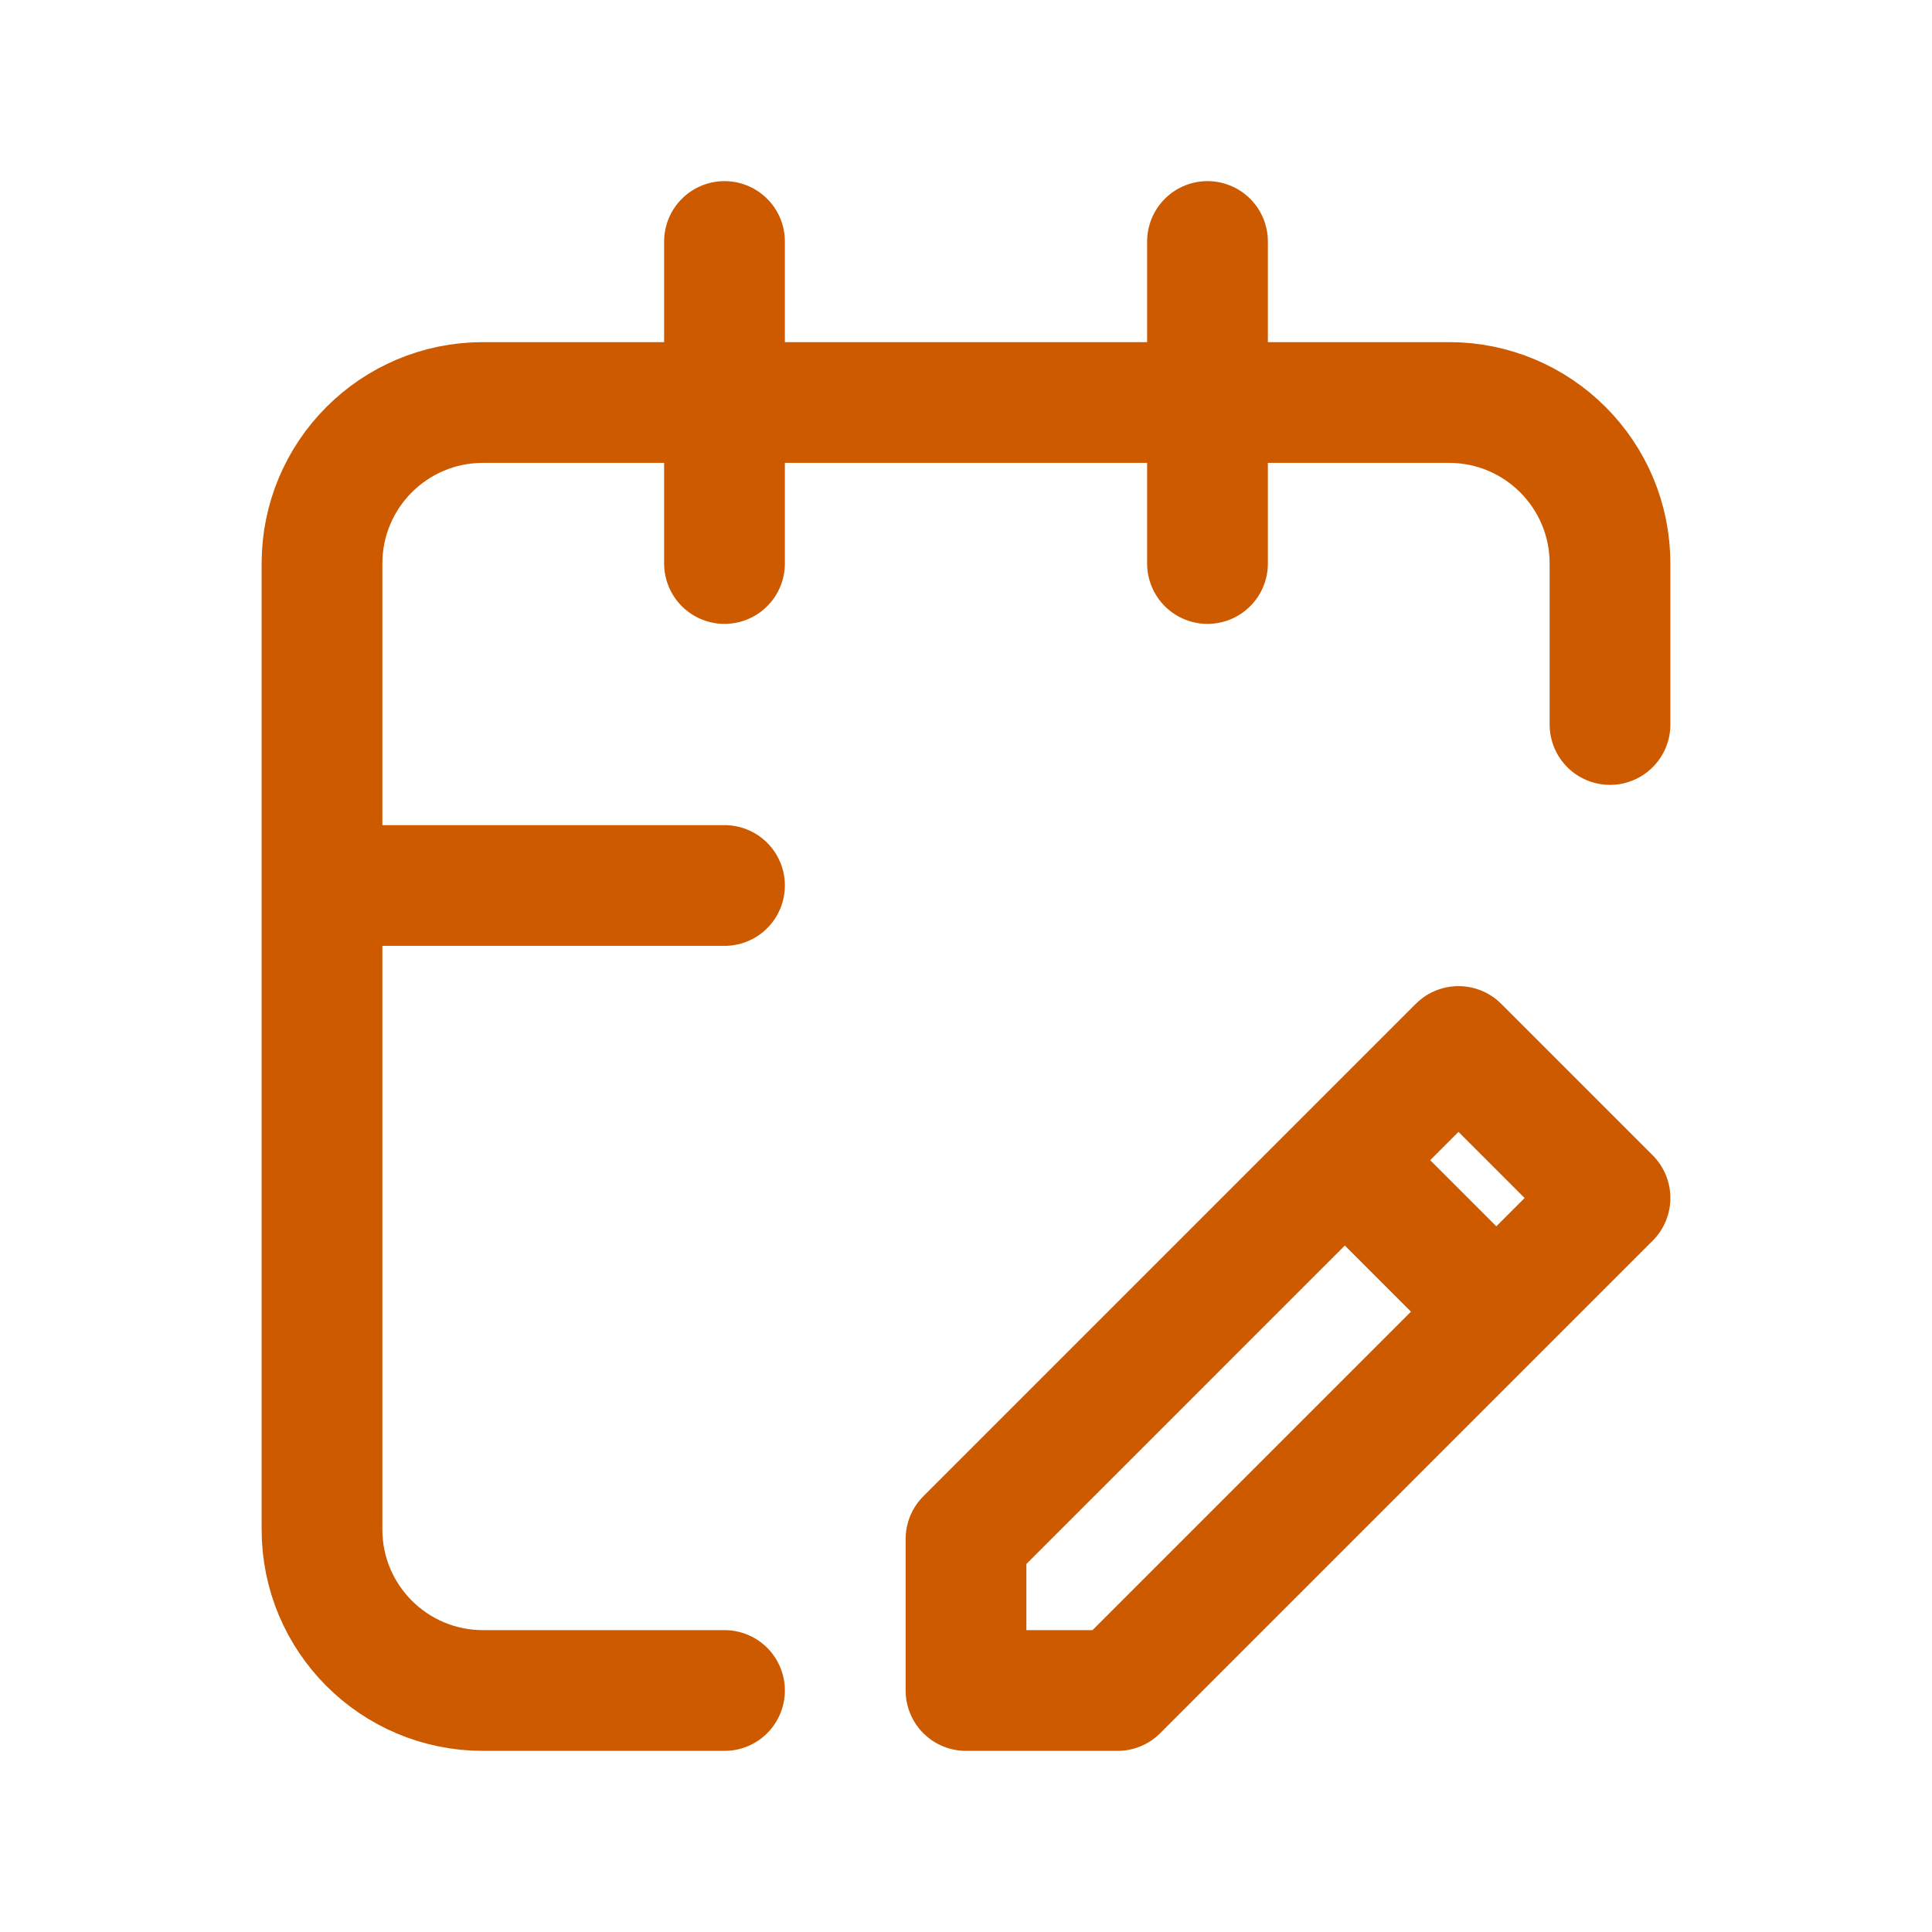 <svg xmlns="http://www.w3.org/2000/svg" width="80px" height="80px" viewBox="0 0 24 24" fill="none"><path d="M18.588 16.294L16.706 14.412M9 11H4M20 9V7C20 5.895 19.105 5 18 5H6C4.895 5 4 5.895 4 7V19C4 20.105 4.895 21 6 21H9M15 3V7M9 3V7M12 21V19.118L18.118 13L20 14.882L13.882 21H12Z" stroke="#CE5A00" stroke-width="1.5" stroke-linecap="round" stroke-linejoin="round"></path></svg>